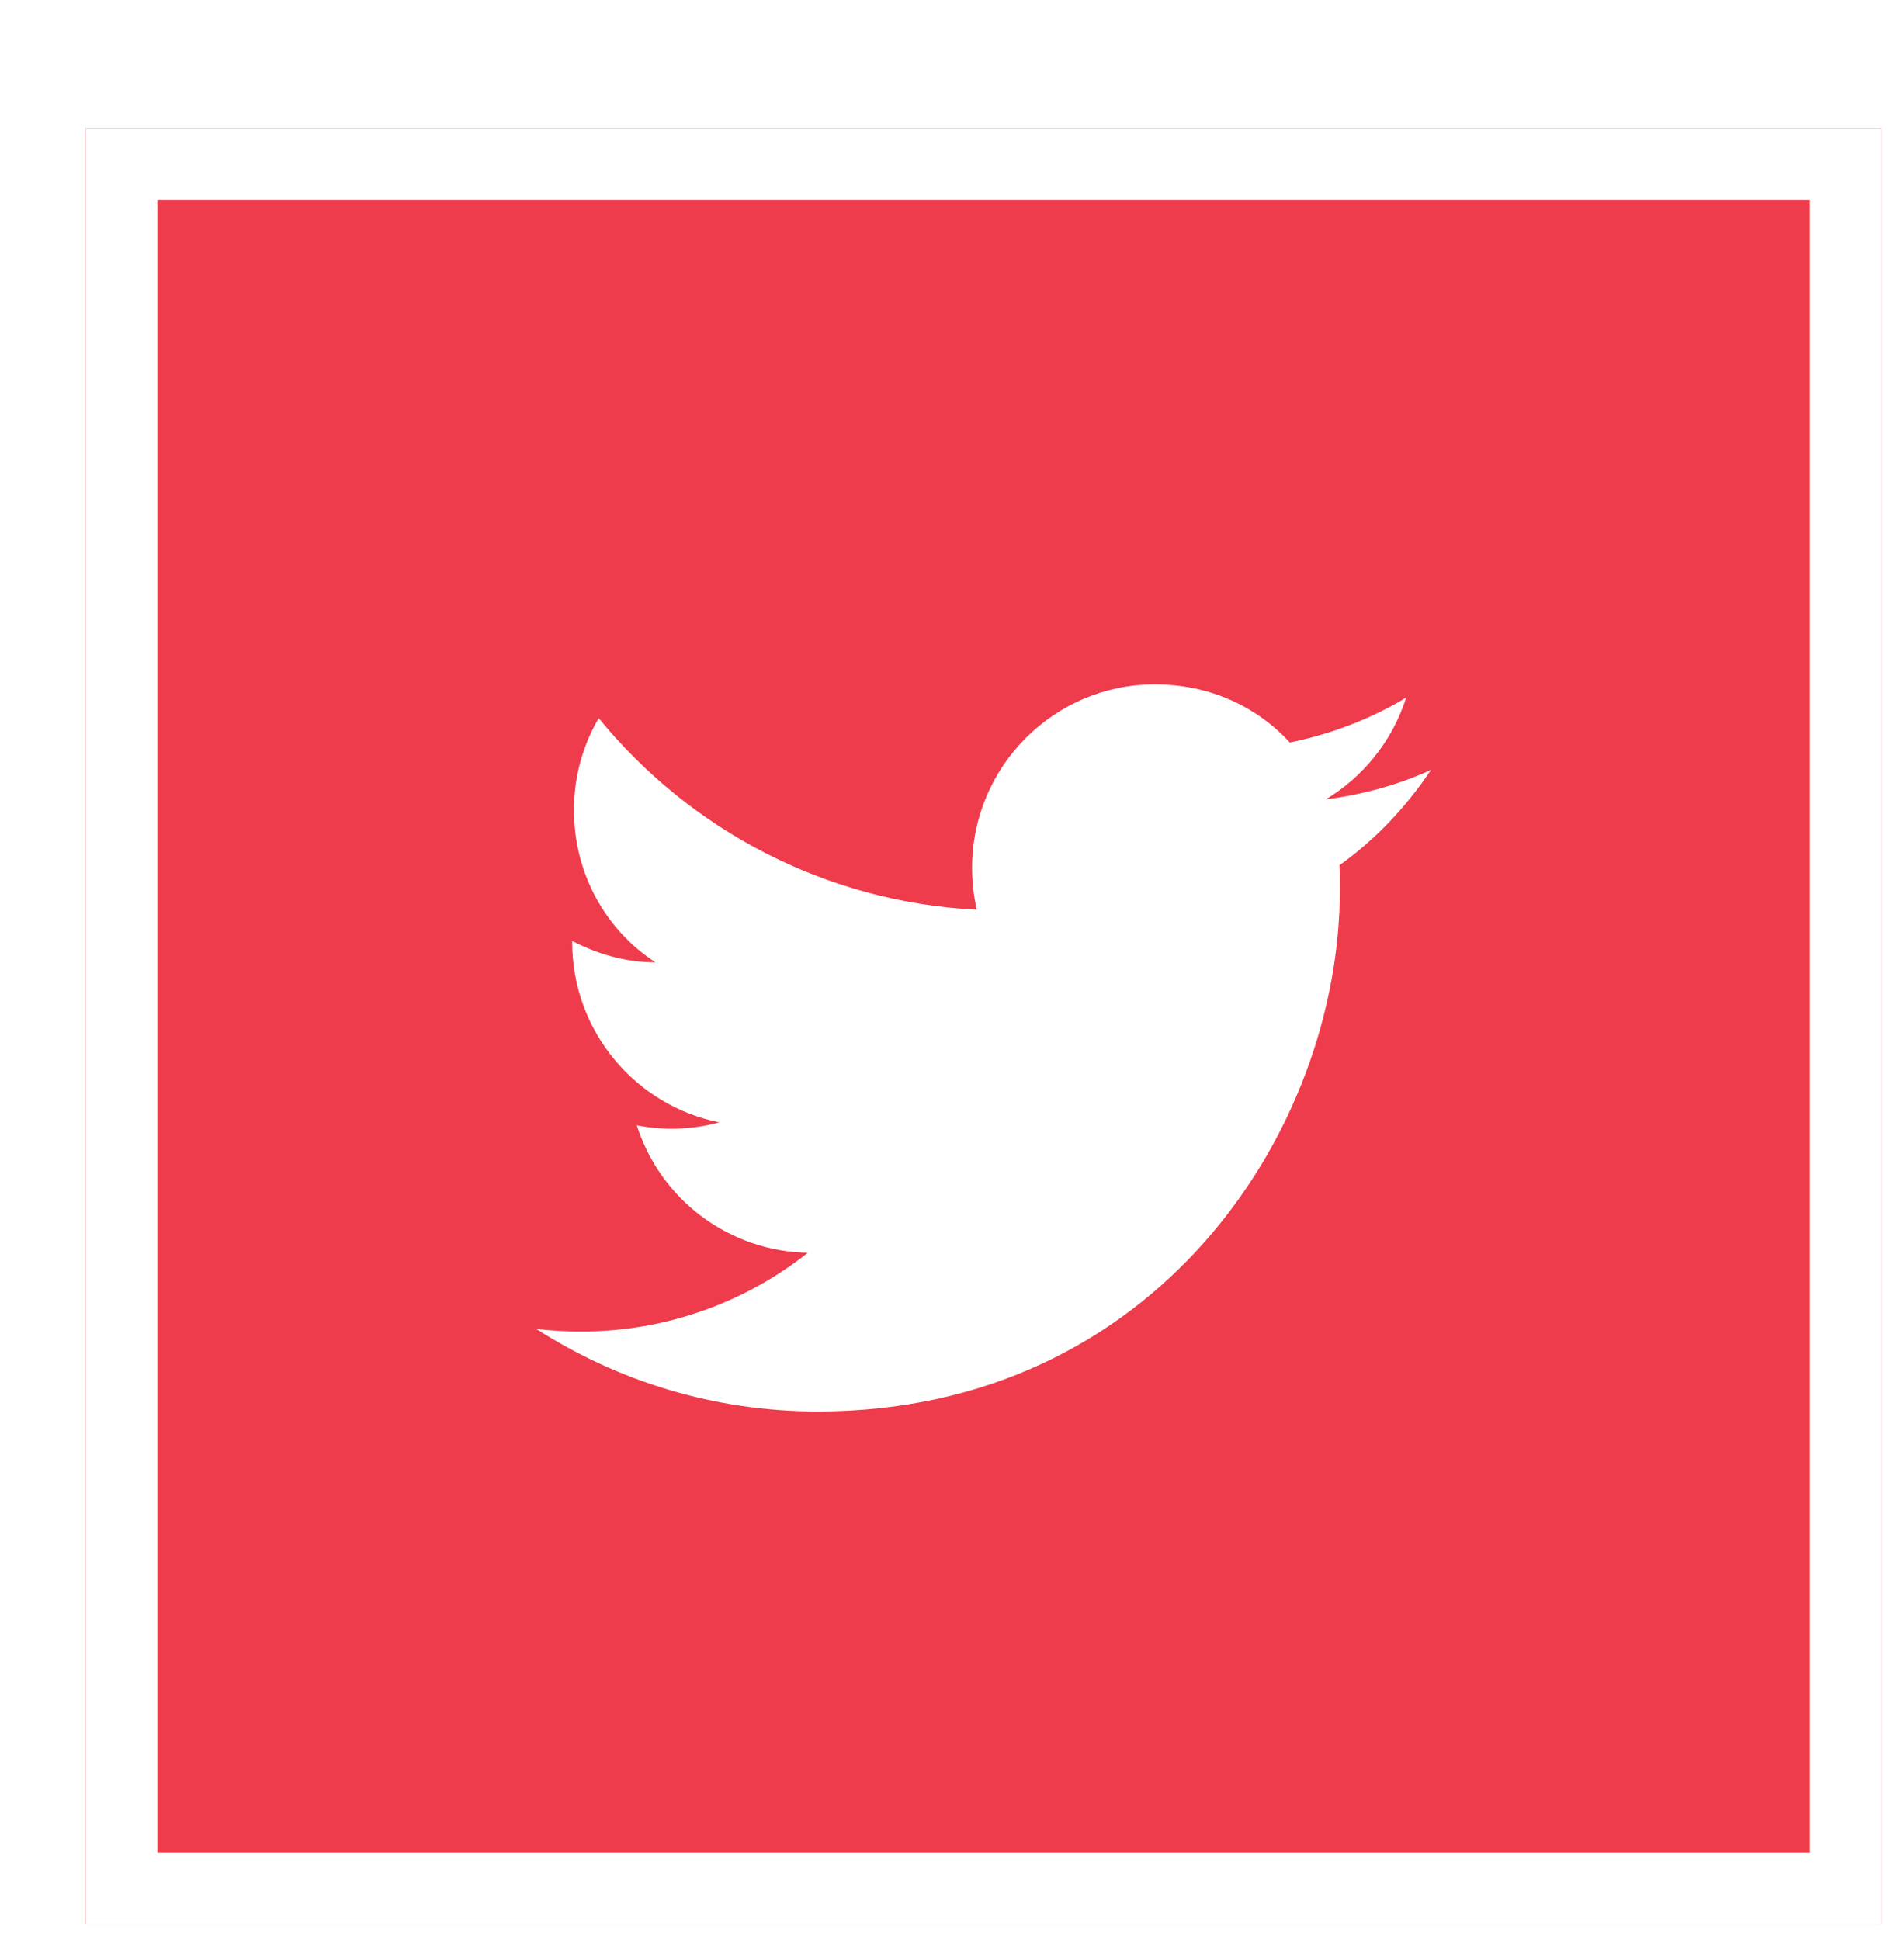 <svg width="53" height="54" viewBox="0 0 53 54" fill="none" xmlns="http://www.w3.org/2000/svg">
<g filter="url(#filter0_d_255_242)">
<rect width="50" height="50" fill="#EE3C4C"/>
<rect x="1" y="1" width="48" height="48" stroke="white" stroke-width="2"/>
<path d="M37.452 17.858C36.535 18.274 35.547 18.548 34.523 18.679C35.571 18.048 36.38 17.048 36.761 15.846C35.773 16.441 34.678 16.858 33.523 17.096C32.583 16.072 31.261 15.477 29.761 15.477C26.963 15.477 24.678 17.762 24.678 20.584C24.678 20.988 24.725 21.381 24.809 21.75C20.571 21.536 16.797 19.5 14.285 16.417C13.845 17.167 13.595 18.048 13.595 18.977C13.595 20.75 14.487 22.322 15.868 23.215C15.023 23.215 14.237 22.977 13.547 22.619V22.655C13.547 25.131 15.309 27.203 17.642 27.667C16.893 27.873 16.106 27.901 15.345 27.75C15.668 28.765 16.301 29.653 17.155 30.29C18.009 30.926 19.041 31.279 20.106 31.298C18.301 32.727 16.064 33.5 13.761 33.489C13.356 33.489 12.952 33.465 12.547 33.417C14.809 34.869 17.499 35.715 20.38 35.715C29.761 35.715 34.916 27.929 34.916 21.179C34.916 20.953 34.916 20.738 34.904 20.512C35.904 19.798 36.761 18.893 37.452 17.858Z" fill="white"/>
</g>
<defs>
<filter id="filter0_d_255_242" x="0" y="0" width="52.381" height="53.571" filterUnits="userSpaceOnUse" color-interpolation-filters="sRGB">
<feFlood flood-opacity="0" result="BackgroundImageFix"/>
<feColorMatrix in="SourceAlpha" type="matrix" values="0 0 0 0 0 0 0 0 0 0 0 0 0 0 0 0 0 0 127 0" result="hardAlpha"/>
<feOffset dx="2.381" dy="3.571"/>
<feComposite in2="hardAlpha" operator="out"/>
<feColorMatrix type="matrix" values="0 0 0 0 0 0 0 0 0 0 0 0 0 0 0 0 0 0 0.97 0"/>
<feBlend mode="normal" in2="BackgroundImageFix" result="effect1_dropShadow_255_242"/>
<feBlend mode="normal" in="SourceGraphic" in2="effect1_dropShadow_255_242" result="shape"/>
</filter>
</defs>
</svg>
